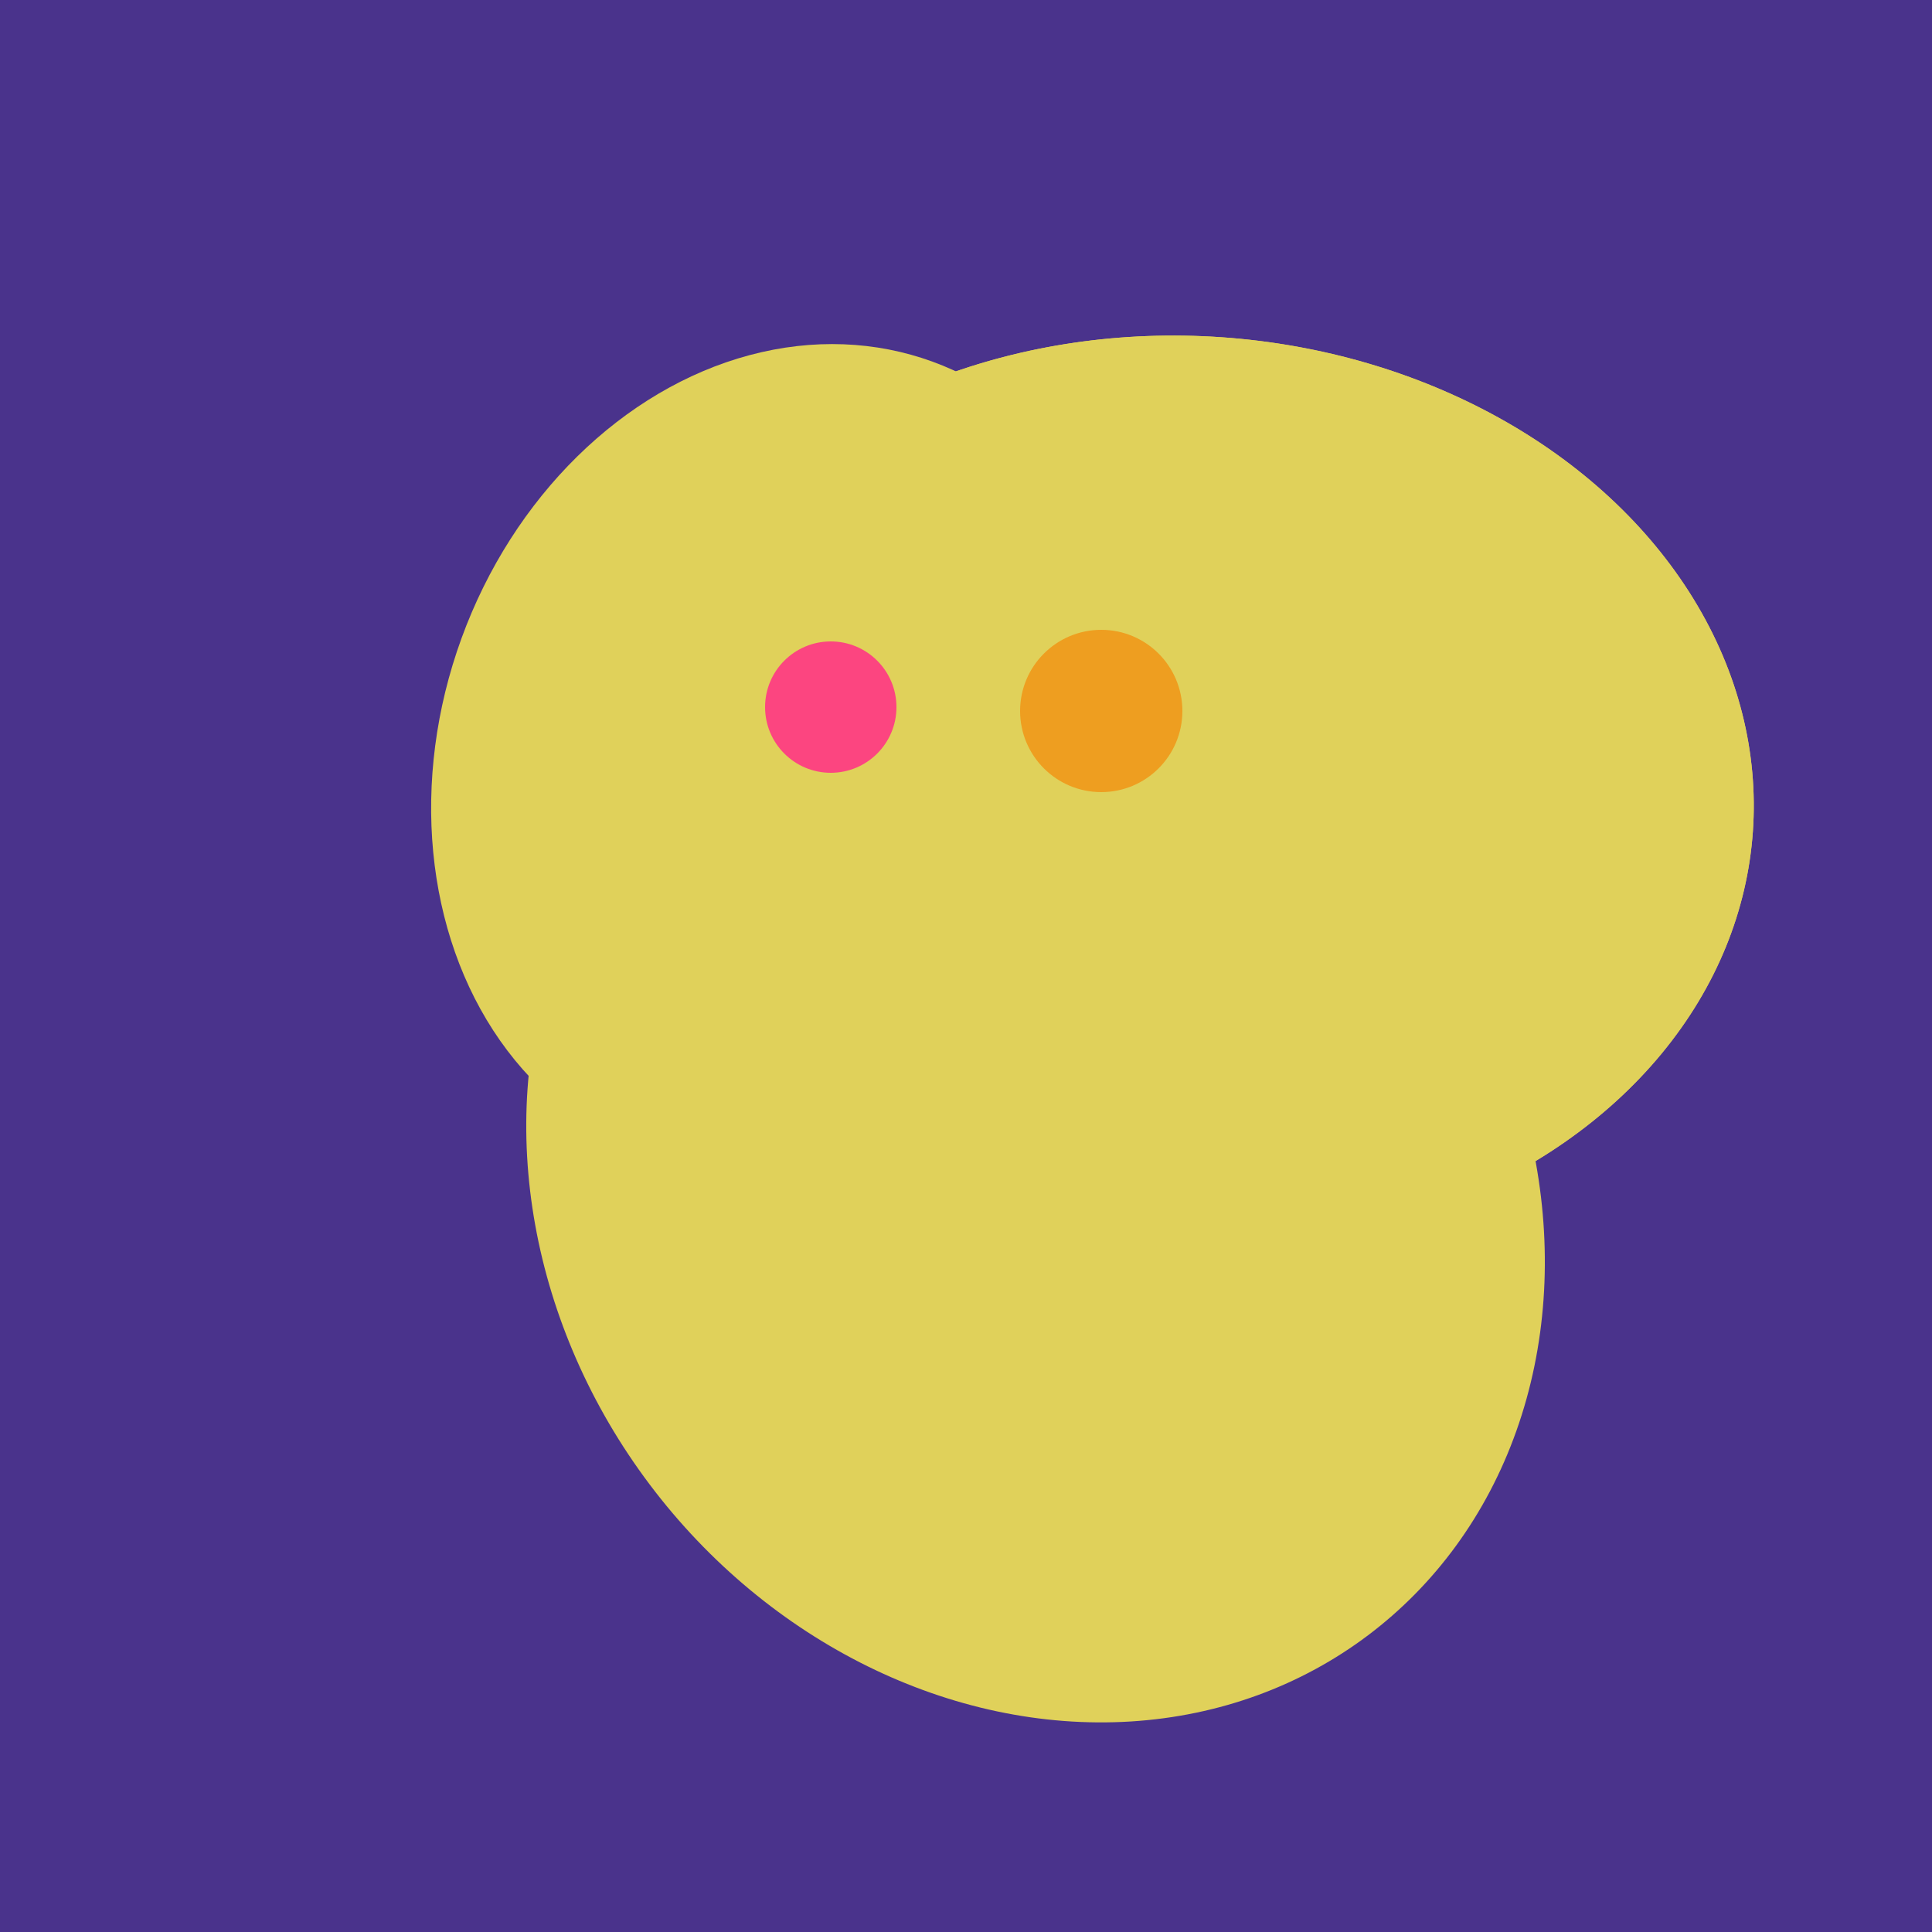 <svg width="500" height="500" xmlns="http://www.w3.org/2000/svg"><rect width="500" height="500" fill="#4a338c"/><ellipse cx="268" cy="309" rx="125" ry="143" transform="rotate(323, 268, 309)" fill="rgb(224,209,90)"/><ellipse cx="308" cy="205" rx="118" ry="146" transform="rotate(274, 308, 205)" fill="rgb(224,209,90)"/><ellipse cx="204" cy="196" rx="90" ry="109" transform="rotate(20, 204, 196)" fill="rgb(224,209,90)"/><ellipse cx="280" cy="222" rx="67" ry="114" transform="rotate(265, 280, 222)" fill="rgb(224,209,90)"/><ellipse cx="308" cy="205" rx="118" ry="146" transform="rotate(274, 308, 205)" fill="rgb(224,209,90)"/><circle cx="215" cy="183" r="17" fill="rgb(252,69,128)" /><circle cx="285" cy="184" r="21" fill="rgb(238,158,32)" /></svg>